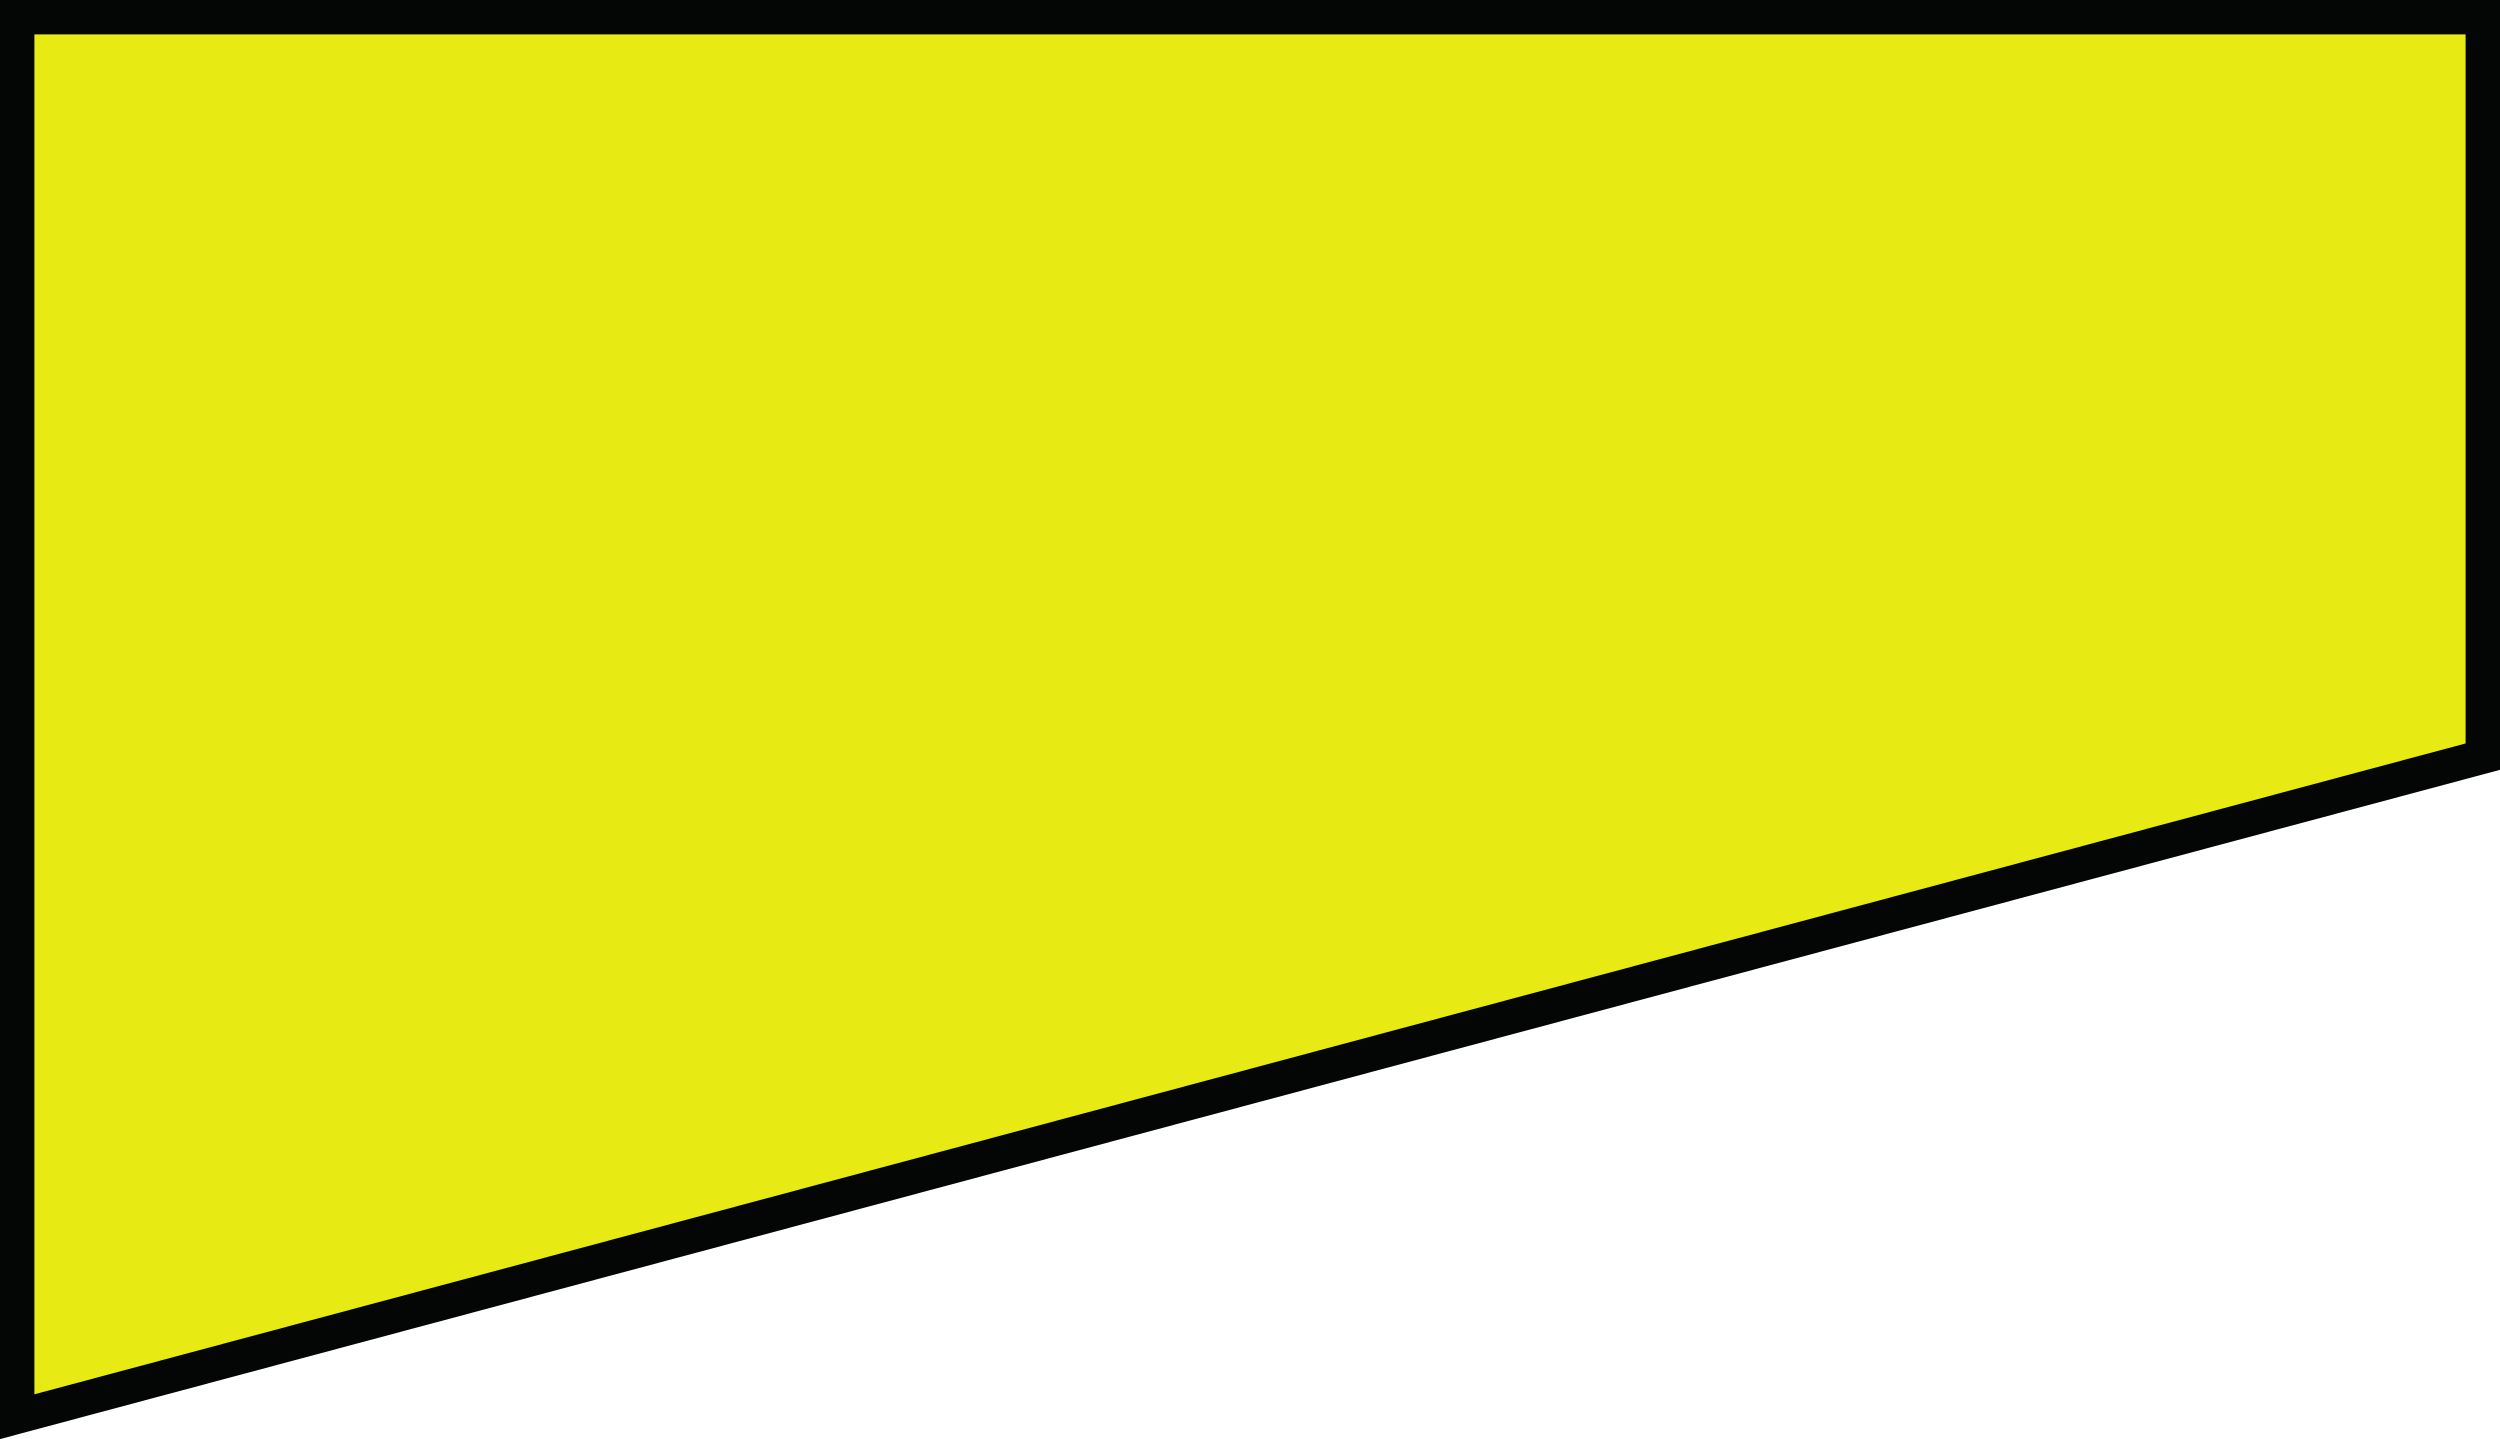<?xml version="1.0" encoding="UTF-8"?><svg xmlns="http://www.w3.org/2000/svg" xmlns:xlink="http://www.w3.org/1999/xlink" height="125.5" preserveAspectRatio="xMidYMid meet" version="1.0" viewBox="0.0 0.0 218.0 125.5" width="218.0" zoomAndPan="magnify"><defs><clipPath id="a"><path d="M 0 0 L 218 0 L 218 125.488 L 0 125.488 Z M 0 0"/></clipPath></defs><g><g id="change1_1"><path d="M 1.5 1.5 L 216.5 1.5 L 216.5 65.98 L 1.5 123.535 L 1.5 1.5" fill="#e7eb13"/></g><g clip-path="url(#a)" id="change2_1"><path d="M 218 0 L 0 0 L 0 125.488 L 218 67.129 Z M 215 3 L 215 64.828 L 3 121.582 L 3 3 L 215 3" fill="#040606"/></g></g></svg>